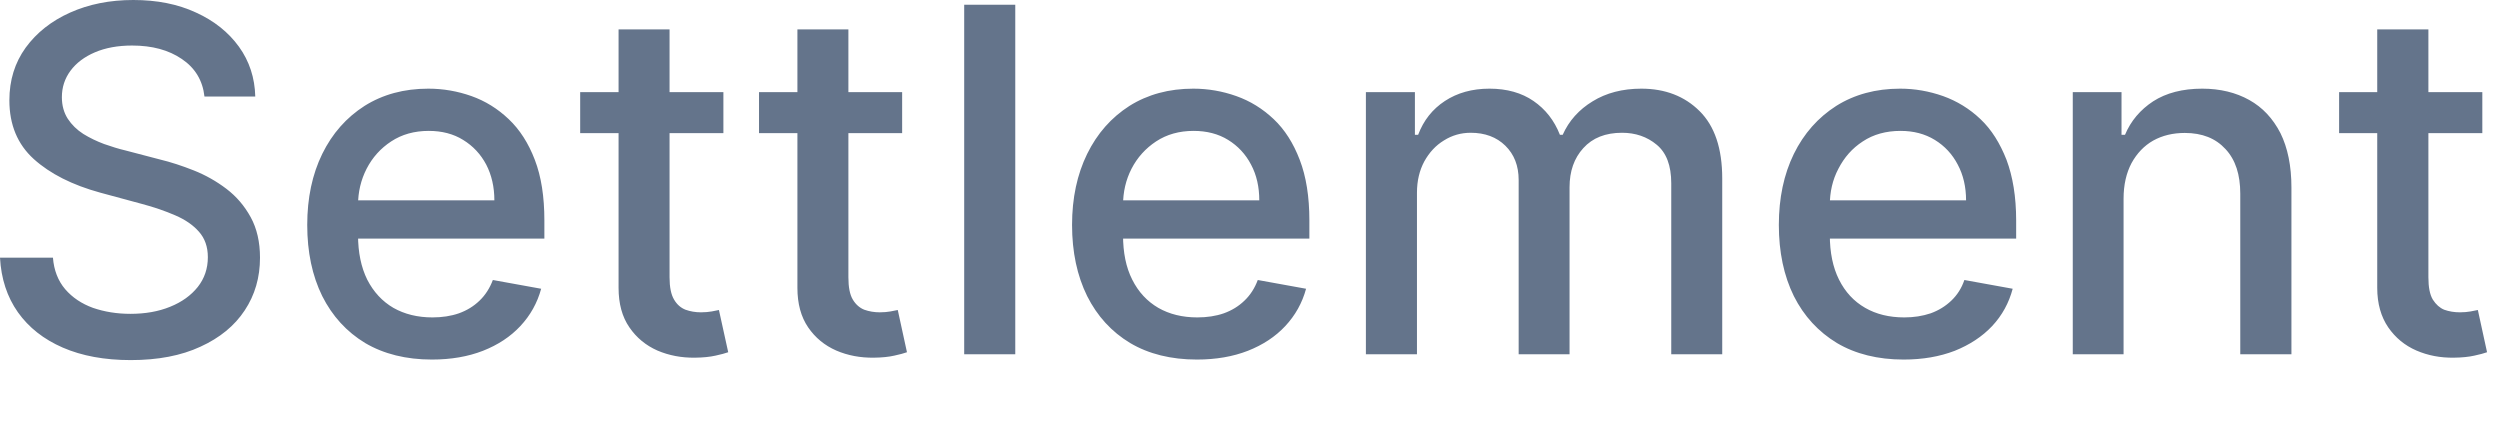 <?xml version="1.0" encoding="utf-8"?>
<svg xmlns="http://www.w3.org/2000/svg" fill="none" height="100%" overflow="visible" preserveAspectRatio="none" style="display: block;" viewBox="0 0 28 5" width="100%">
<path d="M2.29 1.081C2.27 0.901 2.185 0.761 2.037 0.661C1.889 0.56 1.704 0.51 1.479 0.51C1.319 0.51 1.18 0.536 1.063 0.586C0.946 0.636 0.854 0.705 0.789 0.793C0.725 0.88 0.693 0.978 0.693 1.089C0.693 1.182 0.716 1.263 0.759 1.33C0.803 1.397 0.861 1.454 0.933 1.5C1.006 1.545 1.083 1.582 1.166 1.613C1.249 1.642 1.328 1.667 1.405 1.685L1.787 1.785C1.912 1.815 2.04 1.857 2.171 1.909C2.302 1.961 2.424 2.03 2.536 2.115C2.649 2.201 2.739 2.307 2.808 2.433C2.877 2.559 2.912 2.71 2.912 2.886C2.912 3.108 2.855 3.304 2.741 3.476C2.627 3.649 2.462 3.784 2.245 3.883C2.03 3.983 1.77 4.033 1.464 4.033C1.171 4.033 0.917 3.986 0.703 3.893C0.489 3.8 0.322 3.668 0.201 3.498C0.079 3.325 0.013 3.122 0 2.886H0.593C0.604 3.027 0.65 3.145 0.73 3.239C0.811 3.333 0.915 3.402 1.041 3.448C1.169 3.492 1.309 3.515 1.46 3.515C1.627 3.515 1.775 3.489 1.905 3.436C2.037 3.383 2.14 3.308 2.215 3.214C2.29 3.119 2.328 3.008 2.328 2.88C2.328 2.764 2.294 2.669 2.228 2.595C2.163 2.521 2.075 2.46 1.963 2.412C1.852 2.364 1.727 2.32 1.586 2.283L1.124 2.158C0.81 2.072 0.562 1.947 0.378 1.781C0.196 1.616 0.105 1.397 0.105 1.124C0.105 0.898 0.166 0.702 0.288 0.533C0.411 0.365 0.577 0.234 0.785 0.141C0.995 0.047 1.23 0 1.493 0C1.758 0 1.991 0.046 2.194 0.14C2.397 0.232 2.558 0.36 2.676 0.523C2.793 0.685 2.854 0.872 2.859 1.081H2.29ZM4.837 4.027C4.549 4.027 4.299 3.965 4.09 3.842C3.883 3.717 3.722 3.541 3.609 3.316C3.497 3.089 3.441 2.823 3.441 2.519C3.441 2.218 3.497 1.953 3.609 1.724C3.722 1.494 3.88 1.316 4.083 1.186C4.287 1.058 4.524 0.993 4.797 0.993C4.964 0.993 5.124 1.021 5.28 1.076C5.435 1.131 5.574 1.217 5.697 1.334C5.821 1.451 5.919 1.604 5.99 1.79C6.062 1.977 6.097 2.203 6.097 2.469V2.672H3.763V2.244H5.537C5.537 2.094 5.506 1.96 5.446 1.844C5.384 1.727 5.298 1.635 5.187 1.567C5.078 1.499 4.949 1.466 4.802 1.466C4.641 1.466 4.501 1.505 4.381 1.584C4.262 1.662 4.171 1.764 4.106 1.89C4.042 2.015 4.01 2.151 4.01 2.297V2.632C4.01 2.828 4.045 2.994 4.113 3.132C4.184 3.27 4.281 3.375 4.406 3.448C4.531 3.519 4.677 3.555 4.844 3.555C4.952 3.555 5.051 3.54 5.14 3.509C5.229 3.477 5.306 3.43 5.371 3.367C5.436 3.305 5.485 3.228 5.52 3.136L6.061 3.234C6.018 3.393 5.94 3.532 5.828 3.652C5.717 3.771 5.577 3.863 5.409 3.929C5.242 3.994 5.052 4.027 4.837 4.027ZM8.102 1.032V1.491H6.498V1.032H8.102ZM6.928 0.329H7.499V3.106C7.499 3.216 7.516 3.3 7.55 3.356C7.582 3.411 7.625 3.448 7.678 3.469C7.731 3.488 7.789 3.498 7.851 3.498C7.897 3.498 7.937 3.494 7.972 3.488C8.006 3.482 8.032 3.476 8.052 3.472L8.156 3.945C8.122 3.957 8.075 3.97 8.014 3.983C7.952 3.997 7.876 4.005 7.784 4.006C7.634 4.008 7.494 3.982 7.363 3.926C7.234 3.869 7.129 3.783 7.049 3.666C6.968 3.549 6.928 3.401 6.928 3.224V0.329ZM10.104 1.032V1.491H8.501V1.032H10.104ZM8.931 0.329H9.502V3.106C9.502 3.216 9.518 3.3 9.552 3.356C9.585 3.411 9.628 3.448 9.68 3.469C9.734 3.488 9.791 3.498 9.854 3.498C9.899 3.498 9.94 3.494 9.974 3.488C10.008 3.482 10.035 3.476 10.055 3.472L10.158 3.945C10.124 3.957 10.078 3.97 10.016 3.983C9.955 3.997 9.879 4.005 9.787 4.006C9.637 4.008 9.496 3.982 9.366 3.926C9.236 3.869 9.131 3.783 9.051 3.666C8.971 3.549 8.931 3.401 8.931 3.224V0.329ZM11.371 0.053V3.968H10.799V0.053H11.371ZM13.405 4.027C13.116 4.027 12.866 3.965 12.658 3.842C12.45 3.717 12.289 3.541 12.176 3.316C12.064 3.089 12.007 2.823 12.007 2.519C12.007 2.218 12.064 1.953 12.176 1.724C12.289 1.494 12.447 1.316 12.65 1.186C12.854 1.058 13.092 0.993 13.365 0.993C13.53 0.993 13.691 1.021 13.846 1.076C14.002 1.131 14.141 1.217 14.265 1.334C14.389 1.451 14.486 1.604 14.557 1.79C14.629 1.977 14.665 2.203 14.665 2.469V2.672H12.331V2.244H14.104C14.104 2.094 14.074 1.96 14.012 1.844C13.951 1.727 13.865 1.635 13.755 1.567C13.645 1.499 13.516 1.466 13.368 1.466C13.208 1.466 13.068 1.505 12.948 1.584C12.83 1.662 12.738 1.764 12.673 1.89C12.609 2.015 12.578 2.151 12.578 2.297V2.632C12.578 2.828 12.611 2.994 12.681 3.132C12.75 3.27 12.848 3.375 12.973 3.448C13.097 3.519 13.243 3.555 13.41 3.555C13.519 3.555 13.618 3.54 13.707 3.509C13.796 3.477 13.873 3.43 13.938 3.367C14.003 3.305 14.053 3.228 14.087 3.136L14.628 3.234C14.585 3.393 14.507 3.532 14.395 3.652C14.284 3.771 14.144 3.863 13.976 3.929C13.809 3.994 13.619 4.027 13.405 4.027ZM15.298 3.968V1.032H15.847V1.51H15.883C15.944 1.348 16.044 1.222 16.183 1.131C16.322 1.04 16.488 0.993 16.682 0.993C16.878 0.993 17.043 1.04 17.175 1.131C17.309 1.223 17.408 1.349 17.471 1.51H17.502C17.572 1.353 17.684 1.228 17.837 1.135C17.989 1.041 18.172 0.993 18.383 0.993C18.649 0.993 18.867 1.077 19.035 1.244C19.204 1.411 19.289 1.662 19.289 1.999V3.968H18.718V2.052C18.718 1.853 18.663 1.71 18.555 1.621C18.447 1.531 18.317 1.487 18.167 1.487C17.981 1.487 17.837 1.544 17.733 1.659C17.63 1.772 17.579 1.918 17.579 2.097V3.968H17.009V2.016C17.009 1.857 16.959 1.729 16.86 1.632C16.761 1.535 16.631 1.487 16.472 1.487C16.364 1.487 16.264 1.515 16.172 1.573C16.081 1.628 16.008 1.707 15.952 1.808C15.898 1.909 15.87 2.025 15.87 2.158V3.968H15.298ZM21.32 4.027C21.032 4.027 20.782 3.965 20.574 3.842C20.367 3.717 20.204 3.541 20.091 3.316C19.979 3.089 19.923 2.823 19.923 2.519C19.923 2.218 19.979 1.953 20.091 1.724C20.204 1.494 20.363 1.316 20.566 1.186C20.77 1.058 21.009 0.993 21.281 0.993C21.447 0.993 21.605 1.021 21.762 1.076C21.916 1.131 22.058 1.217 22.181 1.334C22.305 1.451 22.4 1.604 22.473 1.79C22.543 1.977 22.581 2.203 22.581 2.469V2.672H20.246V2.244H22.02C22.02 2.094 21.989 1.96 21.927 1.844C21.866 1.727 21.781 1.635 21.67 1.567C21.559 1.499 21.432 1.466 21.286 1.466C21.124 1.466 20.982 1.505 20.863 1.584C20.743 1.662 20.655 1.764 20.59 1.89C20.524 2.015 20.494 2.151 20.494 2.297V2.632C20.494 2.828 20.528 2.994 20.597 3.132C20.666 3.27 20.763 3.375 20.89 3.448C21.013 3.519 21.159 3.555 21.328 3.555C21.436 3.555 21.531 3.54 21.624 3.509C21.712 3.477 21.789 3.43 21.855 3.367C21.92 3.305 21.97 3.228 22.001 3.136L22.542 3.234C22.5 3.393 22.424 3.532 22.312 3.652C22.2 3.771 22.058 3.863 21.893 3.929C21.724 3.994 21.535 4.027 21.32 4.027ZM23.784 2.225V3.968H23.215V1.032H23.761V1.51H23.8C23.865 1.354 23.972 1.229 24.115 1.135C24.261 1.041 24.445 0.993 24.665 0.993C24.865 0.993 25.042 1.036 25.192 1.12C25.341 1.203 25.456 1.326 25.541 1.491C25.622 1.655 25.664 1.858 25.664 2.1V3.968H25.091V2.169C25.091 1.956 25.038 1.79 24.926 1.67C24.815 1.549 24.665 1.489 24.469 1.489C24.338 1.489 24.219 1.517 24.115 1.575C24.015 1.632 23.934 1.716 23.873 1.827C23.815 1.937 23.784 2.069 23.784 2.225ZM27.802 1.032V1.491H26.198V1.032H27.802ZM26.625 0.329H27.198V3.106C27.198 3.216 27.214 3.3 27.248 3.356C27.283 3.411 27.325 3.448 27.375 3.469C27.429 3.488 27.486 3.498 27.552 3.498C27.598 3.498 27.636 3.494 27.671 3.488C27.706 3.482 27.733 3.476 27.752 3.472L27.855 3.945C27.821 3.957 27.775 3.97 27.713 3.983C27.651 3.997 27.575 4.005 27.482 4.006C27.332 4.008 27.194 3.982 27.064 3.926C26.933 3.869 26.829 3.783 26.748 3.666C26.668 3.549 26.625 3.401 26.625 3.224V0.329Z" fill="#64748B" id="Vector"/>
</svg>